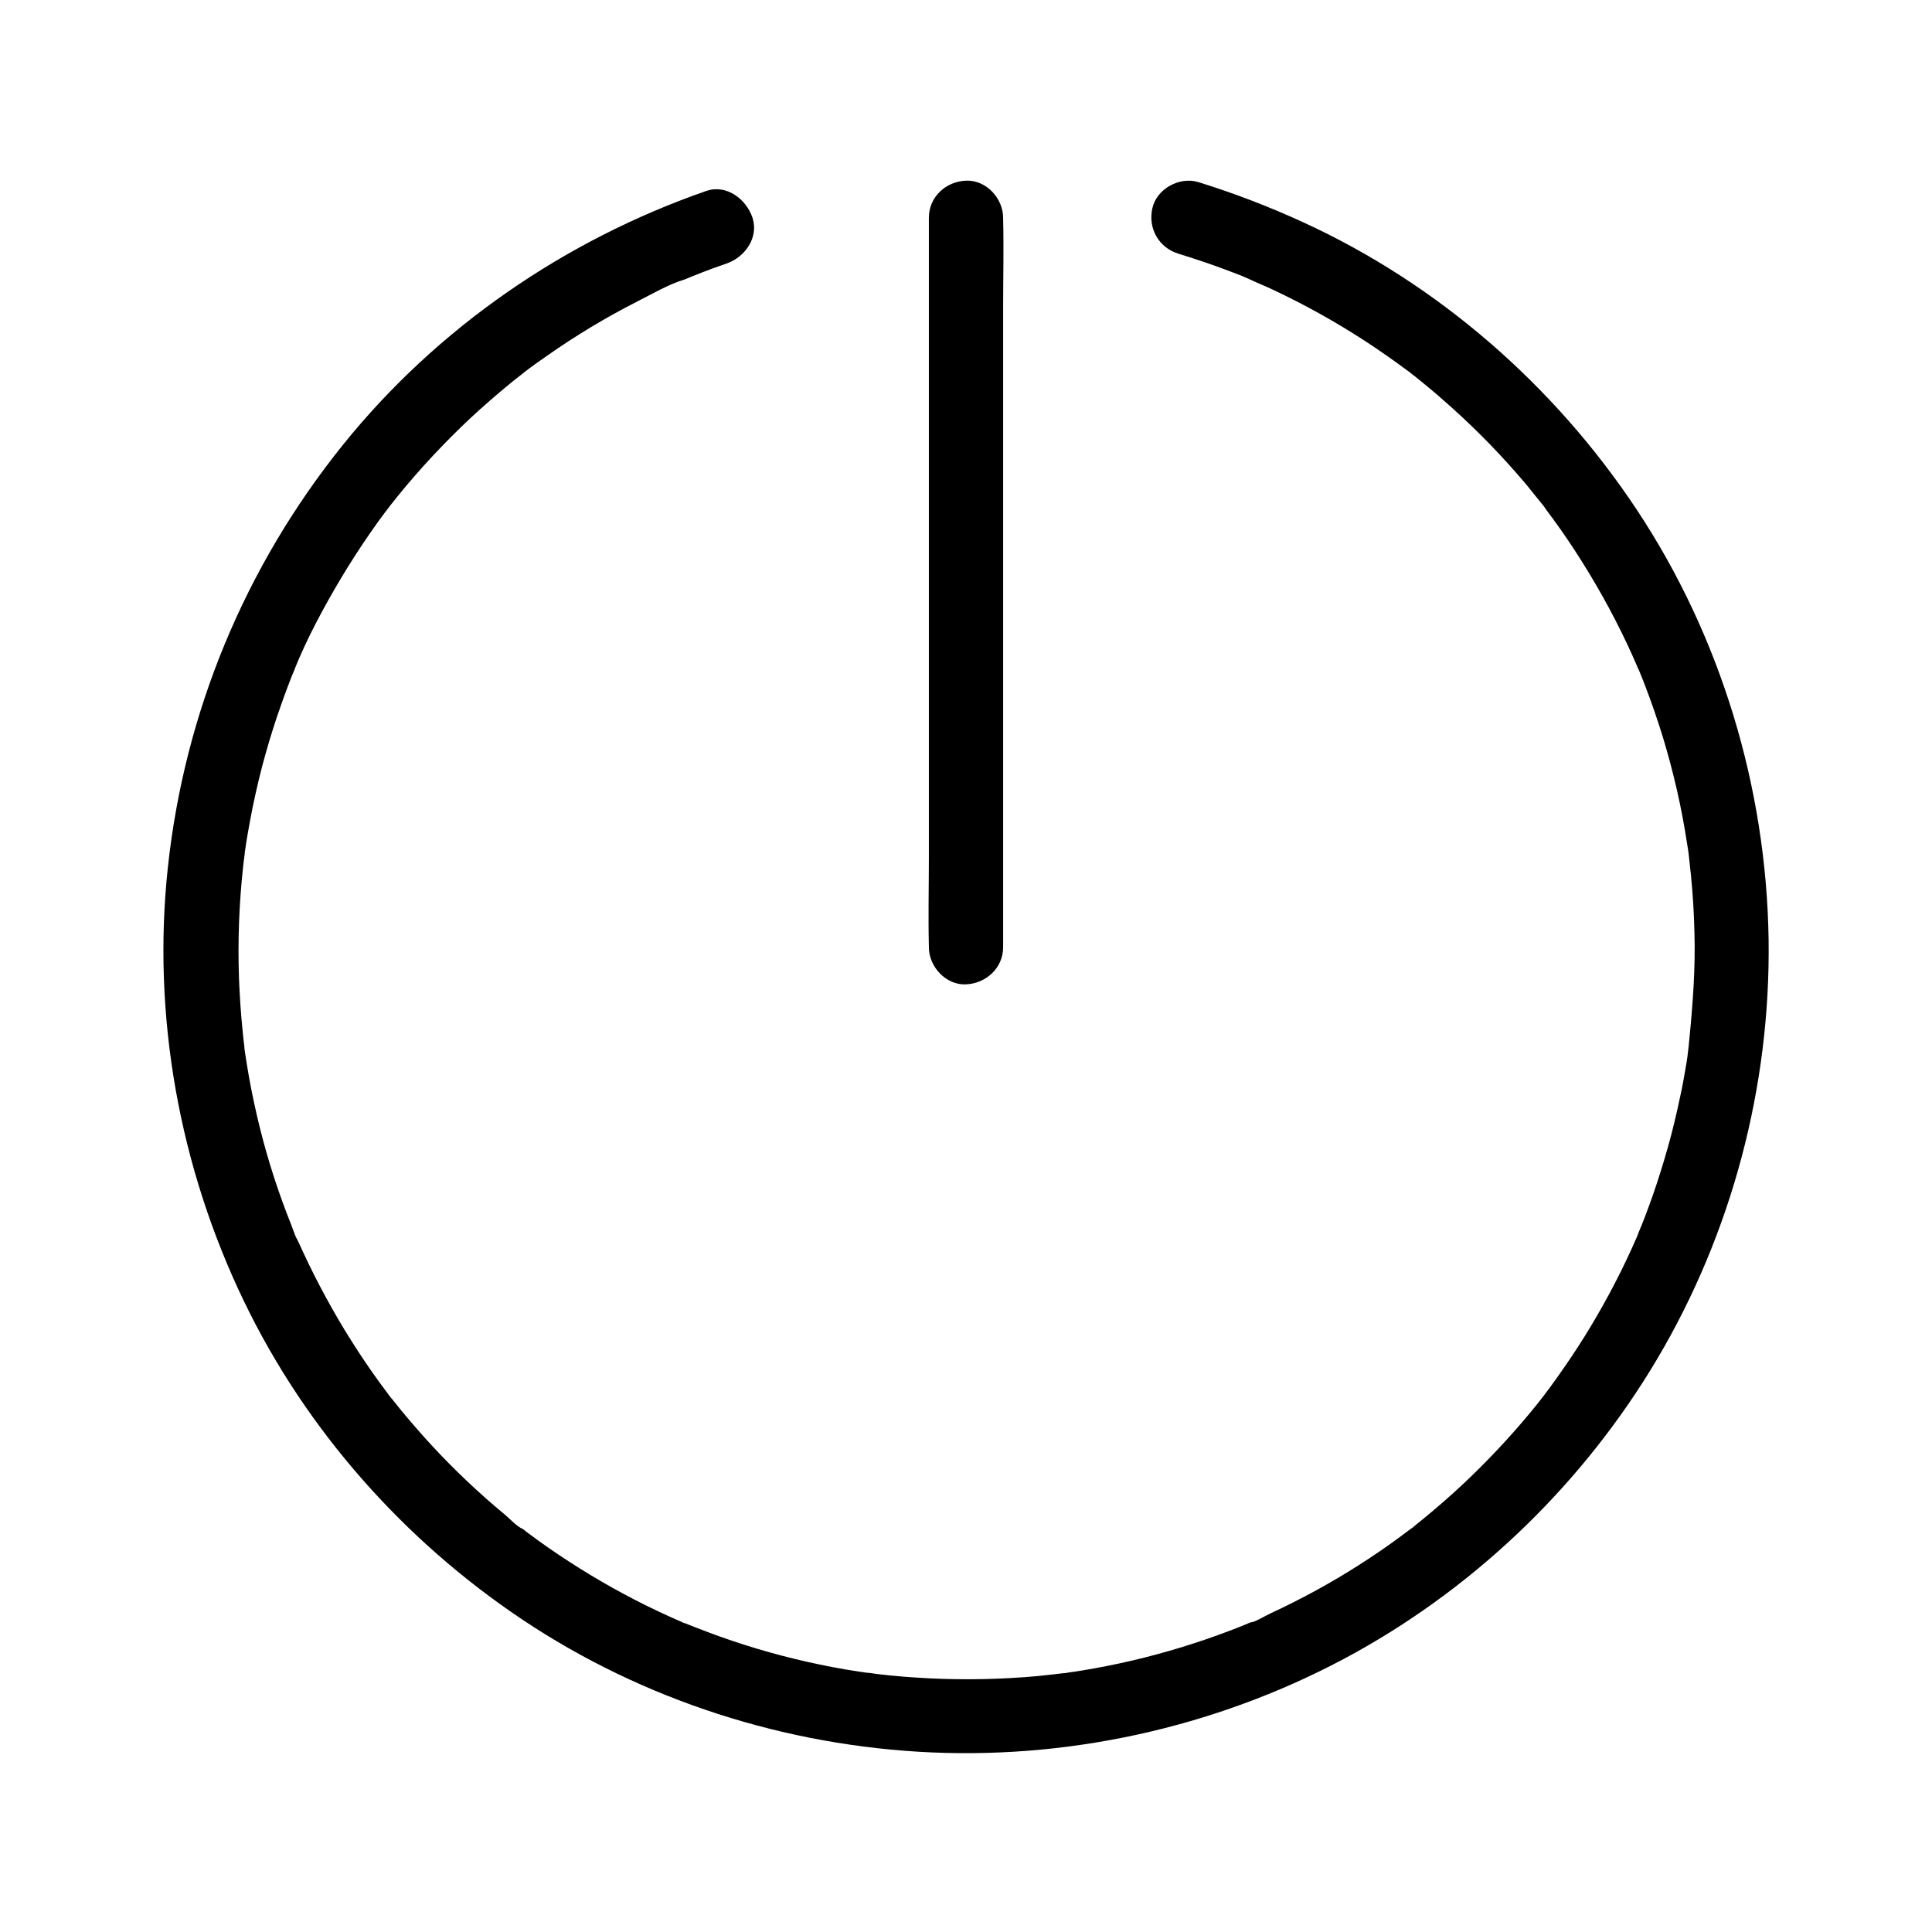 <?xml version="1.0" encoding="UTF-8"?>
<!-- Uploaded to: ICON Repo, www.iconrepo.com, Generator: ICON Repo Mixer Tools -->
<svg fill="#000000" width="800px" height="800px" version="1.1" viewBox="144 144 512 512" xmlns="http://www.w3.org/2000/svg">
 <g>
  <path d="m331.21 194.59c-37.539 13.039-71.391 36.309-96.332 67.305-25.93 32.227-41.969 70.848-46.395 111.98-4.231 39.359 3.051 79.555 20.27 115.18 16.434 33.996 42.312 63.172 73.652 84.133 32.078 21.453 70.062 33.555 108.59 35.227 38.918 1.672 78.129-7.578 112.23-26.469 32.867-18.254 60.715-45.41 79.902-77.734 19.828-33.457 30.109-72.324 29.57-111.19-0.59-40.344-12.695-80.441-35.031-114.09-21.746-32.719-52.398-59.531-88.168-75.965-9.102-4.184-18.449-7.773-27.996-10.727-4.922-1.477-10.922 1.77-12.102 6.887-1.23 5.312 1.625 10.48 6.887 12.102 4.625 1.426 9.152 2.953 13.676 4.676 1.082 0.395 2.117 0.836 3.199 1.23 0.641 0.246 3.984 1.82 1.426 0.59 2.117 1.082 4.379 1.918 6.543 2.953 8.512 3.984 16.727 8.562 24.602 13.676 3.789 2.461 7.477 5.066 11.07 7.723 0.543 0.395 1.133 0.789 1.625 1.23-1.723-1.523-0.836-0.641-0.395-0.297 0.887 0.688 1.77 1.379 2.656 2.117 1.918 1.574 3.836 3.148 5.656 4.773 6.938 6.051 13.48 12.547 19.531 19.484 1.477 1.672 2.953 3.394 4.328 5.164 0.688 0.887 1.426 1.723 2.117 2.609 0.246 0.344 0.59 0.688 0.836 1.082-1.477-2.312 0.148 0.195 0.492 0.688 2.707 3.59 5.312 7.281 7.773 11.07 5.117 7.871 9.742 16.09 13.727 24.551 0.934 1.969 1.82 3.938 2.656 5.902 0.246 0.543 0.887 2.656 0.098 0.148 0.148 0.441 0.344 0.836 0.543 1.277 0.543 1.277 1.031 2.559 1.523 3.836 1.723 4.477 3.297 9.055 4.723 13.676 2.754 9.102 4.922 18.449 6.348 27.848 0.195 1.133 0.395 2.312 0.492 3.492-0.246-2.902 0.098 0.934 0.195 1.625 0.297 2.461 0.543 4.969 0.738 7.43 0.395 4.922 0.59 9.84 0.641 14.762 0.051 9.445-0.789 18.695-1.723 28.094 0.297-3.051-0.098 0.688-0.195 1.379-0.148 1.133-0.344 2.215-0.543 3.344-0.395 2.41-0.836 4.82-1.379 7.231-0.934 4.43-1.969 8.855-3.199 13.234-1.23 4.328-2.559 8.66-4.035 12.891-0.738 2.066-1.477 4.133-2.262 6.148-0.395 1.031-0.789 2.016-1.23 3.051-0.148 0.395-0.344 0.789-0.492 1.23-0.395 0.984-0.344 0.789 0.246-0.543-0.148 0.395-0.344 0.789-0.492 1.18-3.543 8.168-7.625 16.039-12.203 23.664-2.215 3.691-4.574 7.332-7.035 10.875-1.23 1.77-2.461 3.543-3.738 5.266-0.641 0.887-1.277 1.723-1.918 2.559-1.379 1.82 1.379-1.723-0.051 0.051-0.395 0.492-0.789 1.031-1.18 1.523-5.512 6.887-11.465 13.383-17.762 19.484-3.246 3.148-6.594 6.148-10.035 9.055-1.625 1.379-3.297 2.754-4.969 4.082-0.297 0.246-0.688 0.688-1.031 0.789 0.344-0.246 0.641-0.492 0.984-0.738-0.344 0.246-0.688 0.543-1.031 0.789-0.836 0.641-1.723 1.277-2.559 1.918-7.184 5.312-14.762 10.137-22.582 14.414-3.887 2.117-7.871 4.133-11.906 6.004-1.82 0.836-3.984 2.312-5.953 2.656 2.117-0.395 1.031-0.441 0.246-0.098-0.492 0.195-0.984 0.395-1.523 0.641-1.23 0.492-2.41 0.984-3.641 1.426-8.414 3.199-17.074 5.856-25.879 7.922-4.43 1.031-8.953 1.918-13.43 2.656-1.133 0.195-2.215 0.344-3.344 0.492-0.543 0.098-1.133 0.246-1.672 0.246 2.312 0.148 1.133-0.148 0.246-0.051-2.363 0.297-4.723 0.543-7.086 0.789-9.348 0.836-18.793 1.031-28.191 0.59-4.773-0.246-9.543-0.59-14.27-1.18-0.738-0.098-4.43-0.688-1.426-0.148-1.082-0.195-2.215-0.297-3.344-0.492-2.312-0.344-4.625-0.738-6.938-1.18-9.004-1.723-17.91-4.035-26.617-6.988-4.133-1.379-8.215-2.953-12.301-4.574-0.836-0.344-2.312-0.395-0.051 0-0.344-0.051-0.836-0.344-1.18-0.492-0.984-0.441-1.969-0.887-3-1.328-2.164-0.984-4.328-2.016-6.445-3.051-7.922-3.938-15.598-8.414-22.926-13.332-1.77-1.18-3.543-2.41-5.312-3.691-0.887-0.641-1.723-1.277-2.609-1.918-0.344-0.246-0.688-0.492-1.031-0.789-0.344-0.246-0.688-0.543-1.031-0.789-0.836-0.641-0.688-0.543 0.441 0.344-1.625-0.688-3.394-2.707-4.773-3.836-1.723-1.426-3.445-2.902-5.117-4.379-6.641-5.902-12.941-12.25-18.746-18.992-1.328-1.523-2.656-3.102-3.938-4.676-0.688-0.836-1.328-1.672-2.016-2.508-0.395-0.492-1.871-1.969-0.051-0.051-0.441-0.441-0.789-1.031-1.18-1.523-2.707-3.59-5.312-7.281-7.773-11.07-4.871-7.43-9.199-15.152-13.086-23.125-0.934-1.969-1.871-3.938-2.754-5.902-0.344-0.738-2.016-3.691-0.543-1.23-0.59-0.984-0.934-2.262-1.379-3.344-1.672-4.184-3.199-8.414-4.574-12.645-2.805-8.66-4.969-17.465-6.594-26.422-0.395-2.215-0.738-4.43-1.082-6.641-0.098-0.789-0.836-2.508 0-0.051-0.098-0.395-0.148-0.984-0.148-1.328-0.148-1.328-0.344-2.707-0.441-4.035-0.492-4.676-0.789-9.297-0.984-13.973-0.344-9.891 0-19.828 1.082-29.668 0.098-1.082 0.246-2.117 0.395-3.199 0.098-0.641 0.148-2.363-0.051 0.148 0.051-0.59 0.148-1.18 0.246-1.77 0.344-2.461 0.789-4.922 1.23-7.332 0.887-4.82 1.969-9.645 3.199-14.414 1.18-4.477 2.508-8.953 3.984-13.332 0.738-2.164 1.523-4.379 2.312-6.543 0.395-1.082 0.836-2.164 1.23-3.246 0.246-0.641 0.492-1.277 0.789-1.918 0.246-0.543 1.031-2.609 0.051-0.195 3.445-8.66 7.969-17.023 12.742-25.043 2.461-4.082 5.066-8.117 7.773-12.004 1.277-1.871 2.609-3.691 3.984-5.512 0.297-0.344 0.543-0.738 0.836-1.082 1.426-1.871-1.328 1.672 0.098-0.148 0.688-0.887 1.426-1.77 2.117-2.656 5.902-7.281 12.348-14.168 19.188-20.613 3.394-3.148 6.887-6.199 10.48-9.152 0.887-0.738 1.77-1.426 2.656-2.117 0.148-0.098 1.918-1.477 0.59-0.492-1.277 0.984 0.492-0.395 0.641-0.492 1.969-1.523 3.984-2.953 6.051-4.379 7.625-5.363 15.645-10.184 23.961-14.414 3.984-2.016 8.168-4.477 12.449-5.805-0.246 0.098-2.066 0.836-0.441 0.195 0.641-0.246 1.277-0.543 1.918-0.789 1.082-0.441 2.117-0.836 3.199-1.277 2.164-0.836 4.328-1.625 6.496-2.363 4.871-1.672 8.562-6.84 6.887-12.102-1.688-5.062-7-8.953-12.219-7.133z"/>
  <path d="m390.16 201.72v19.188 46.297 55.742 48.215c0 7.824-0.195 15.695 0 23.52v0.344c0 5.164 4.527 10.086 9.84 9.84 5.312-0.246 9.84-4.328 9.84-9.84v-19.188-46.297-55.742-48.215c0-7.824 0.195-15.695 0-23.52v-0.344c0-5.164-4.527-10.086-9.84-9.84-5.316 0.195-9.84 4.281-9.84 9.84z"/>
 </g>
</svg>